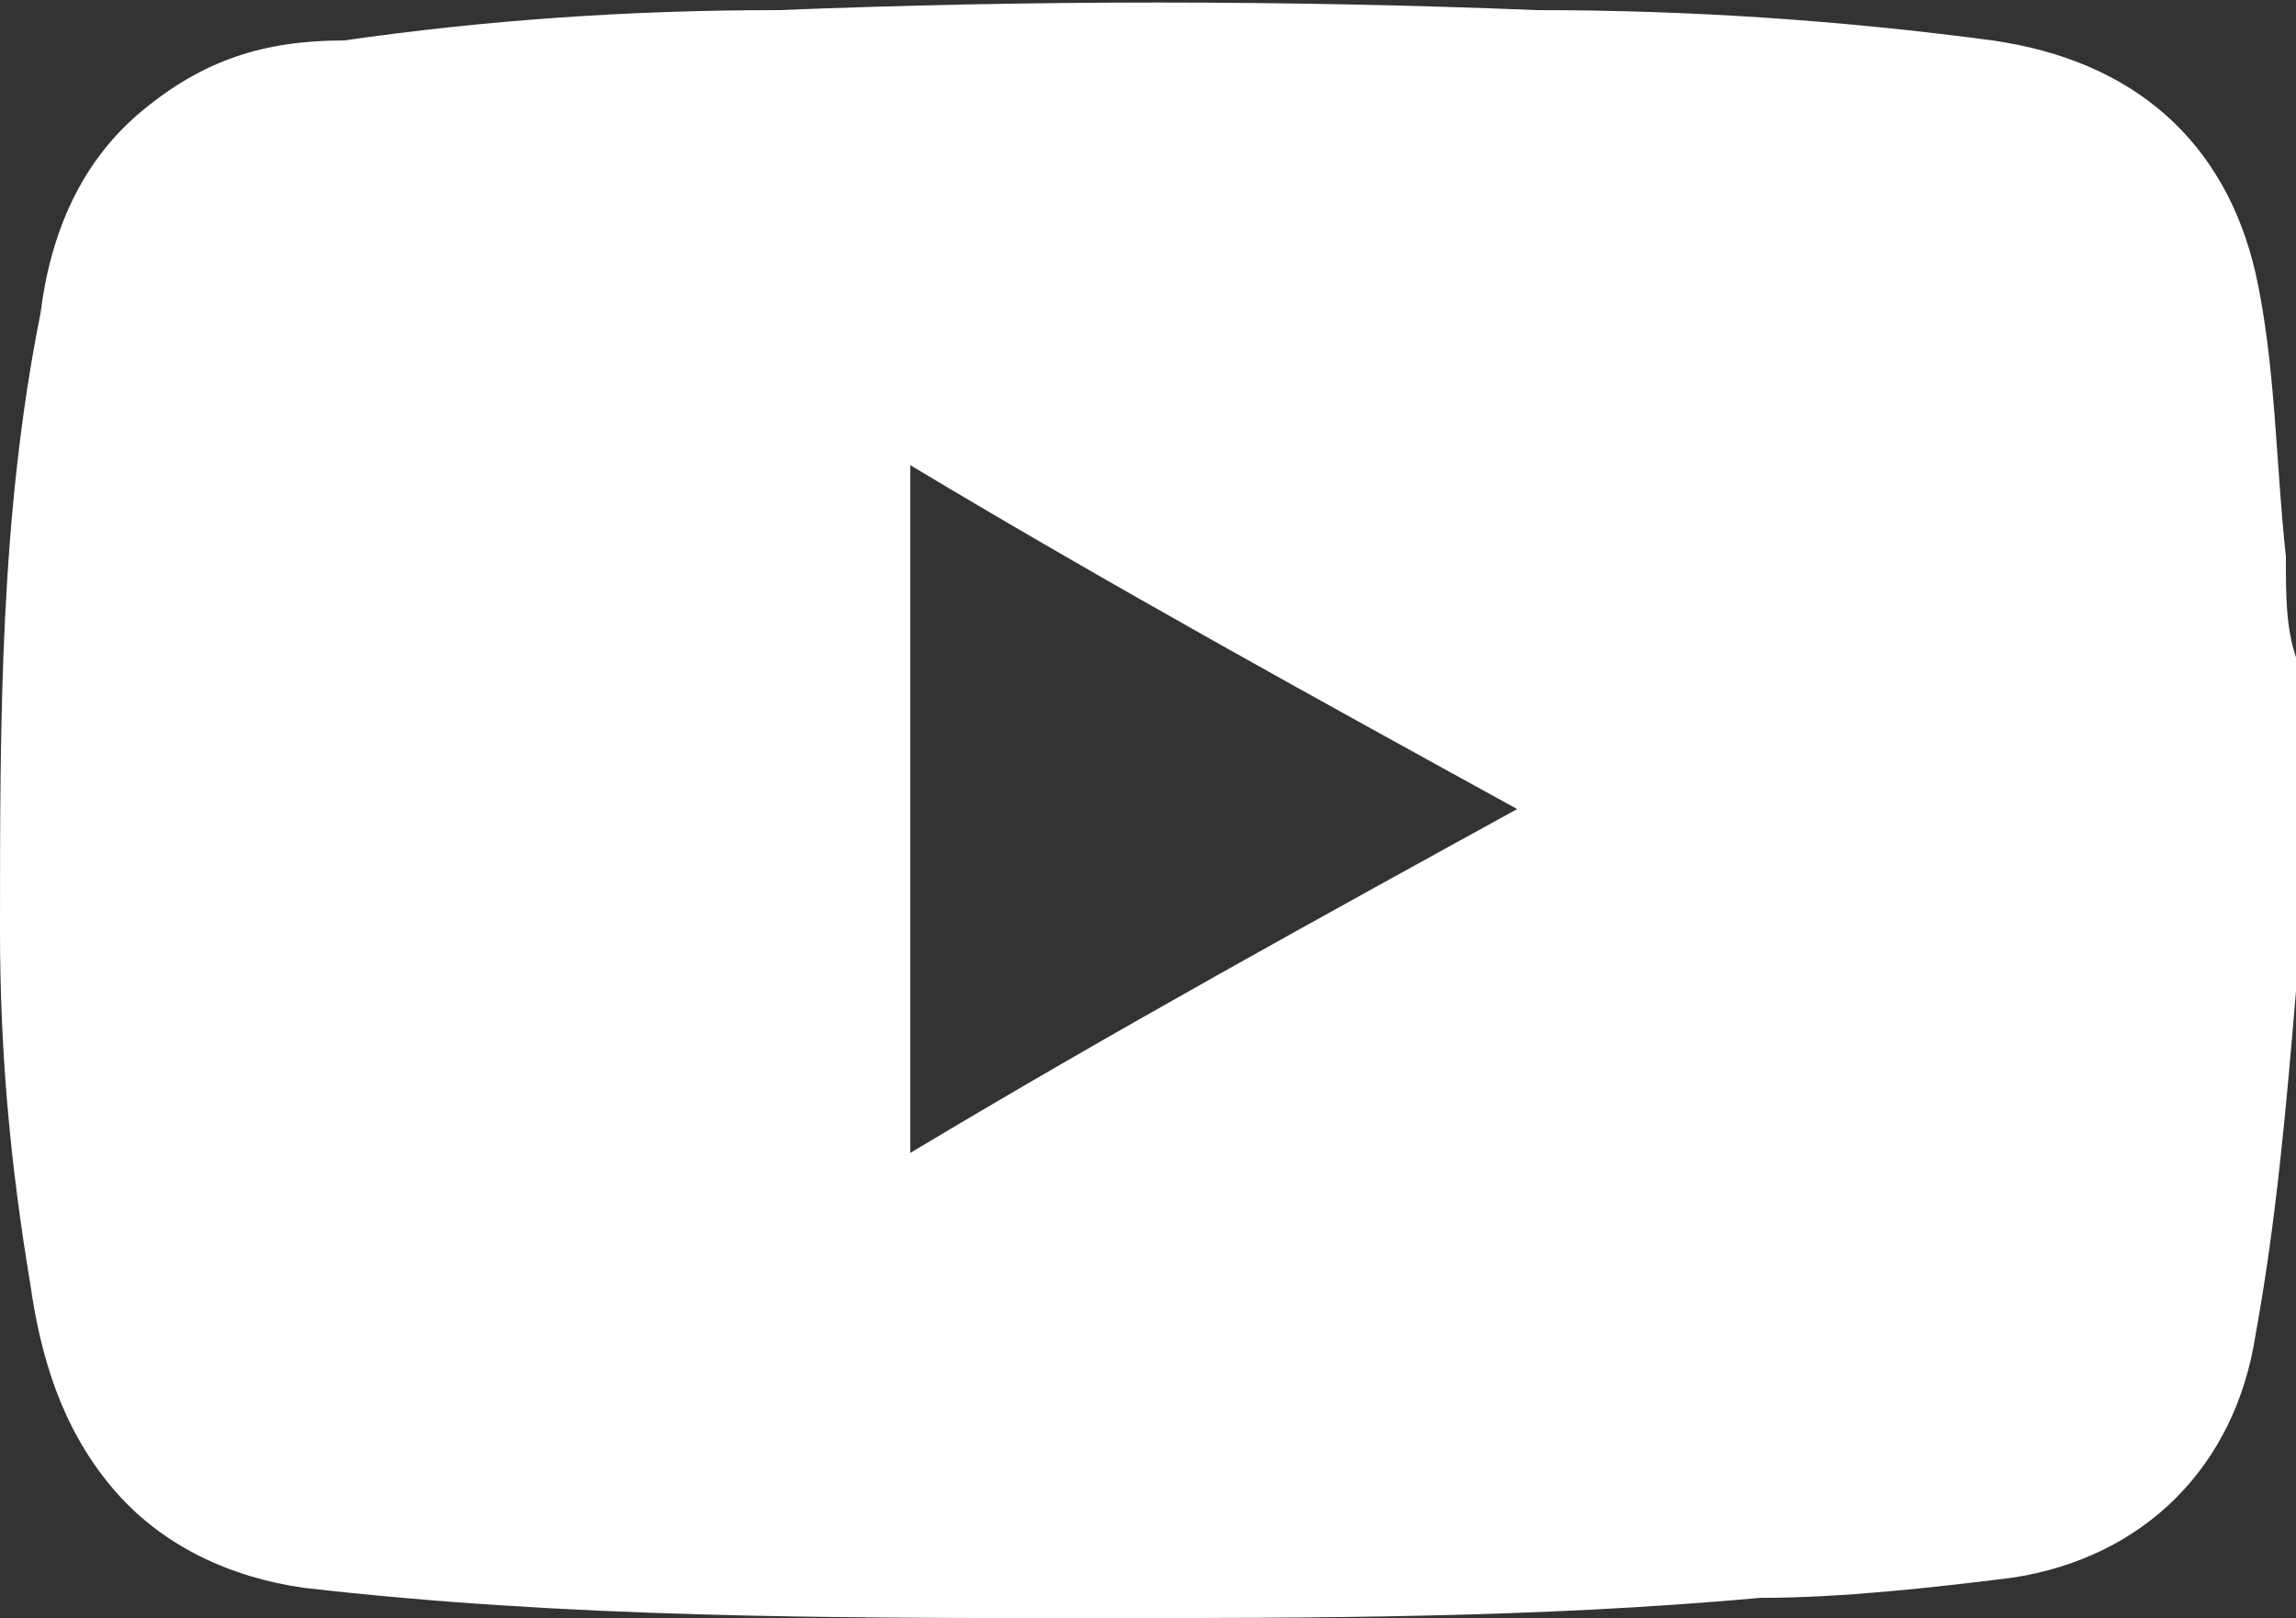 <?xml version="1.0" encoding="utf-8"?>
<!-- Generator: Adobe Illustrator 27.9.0, SVG Export Plug-In . SVG Version: 6.00 Build 0)  -->
<svg version="1.1" id="_レイヤー_2" xmlns="http://www.w3.org/2000/svg" xmlns:xlink="http://www.w3.org/1999/xlink" x="0px"
	 y="0px" viewBox="0 0 22.7 16" style="enable-background:new 0 0 22.7 16;" xml:space="preserve">
<rect x="0" y="0" width="22.7" height="16" fill="#333333" stroke="none"/>
<style type="text/css">
	.st0{fill:#FFFFFF;}
</style>
<path class="st0" d="M22.7,6.5c-0.1-0.3-0.1-0.6-0.1-1c-0.1-0.9-0.1-1.9-0.3-2.8c-0.3-1.3-1.2-2.1-2.6-2.3c-1.5-0.2-3-0.3-4.5-0.3
	c-2.5-0.1-5-0.1-7.5,0c-1.5,0-2.9,0.1-4.3,0.3C2.6,0.4,2,0.6,1.4,1.1c-0.6,0.5-0.9,1.2-1,2C0,5.1,0,7.1,0,9.2c0,1.2,0.1,2.3,0.3,3.5
	c0.1,0.7,0.3,1.4,0.8,2c0.5,0.6,1.2,0.9,1.9,1C5.6,16,8.2,16,10.8,16c2.2,0,4.4,0,6.6-0.2c0.8,0,1.7-0.1,2.5-0.2
	c1.3-0.2,2.2-1.1,2.4-2.4c0.2-1.1,0.3-2.2,0.4-3.4c0-0.1,0-0.2,0-0.2V6.5z M9,11.4V4.6C11,5.8,13,6.9,15,8C13,9.1,11,10.2,9,11.4z"
	/>
</svg>
